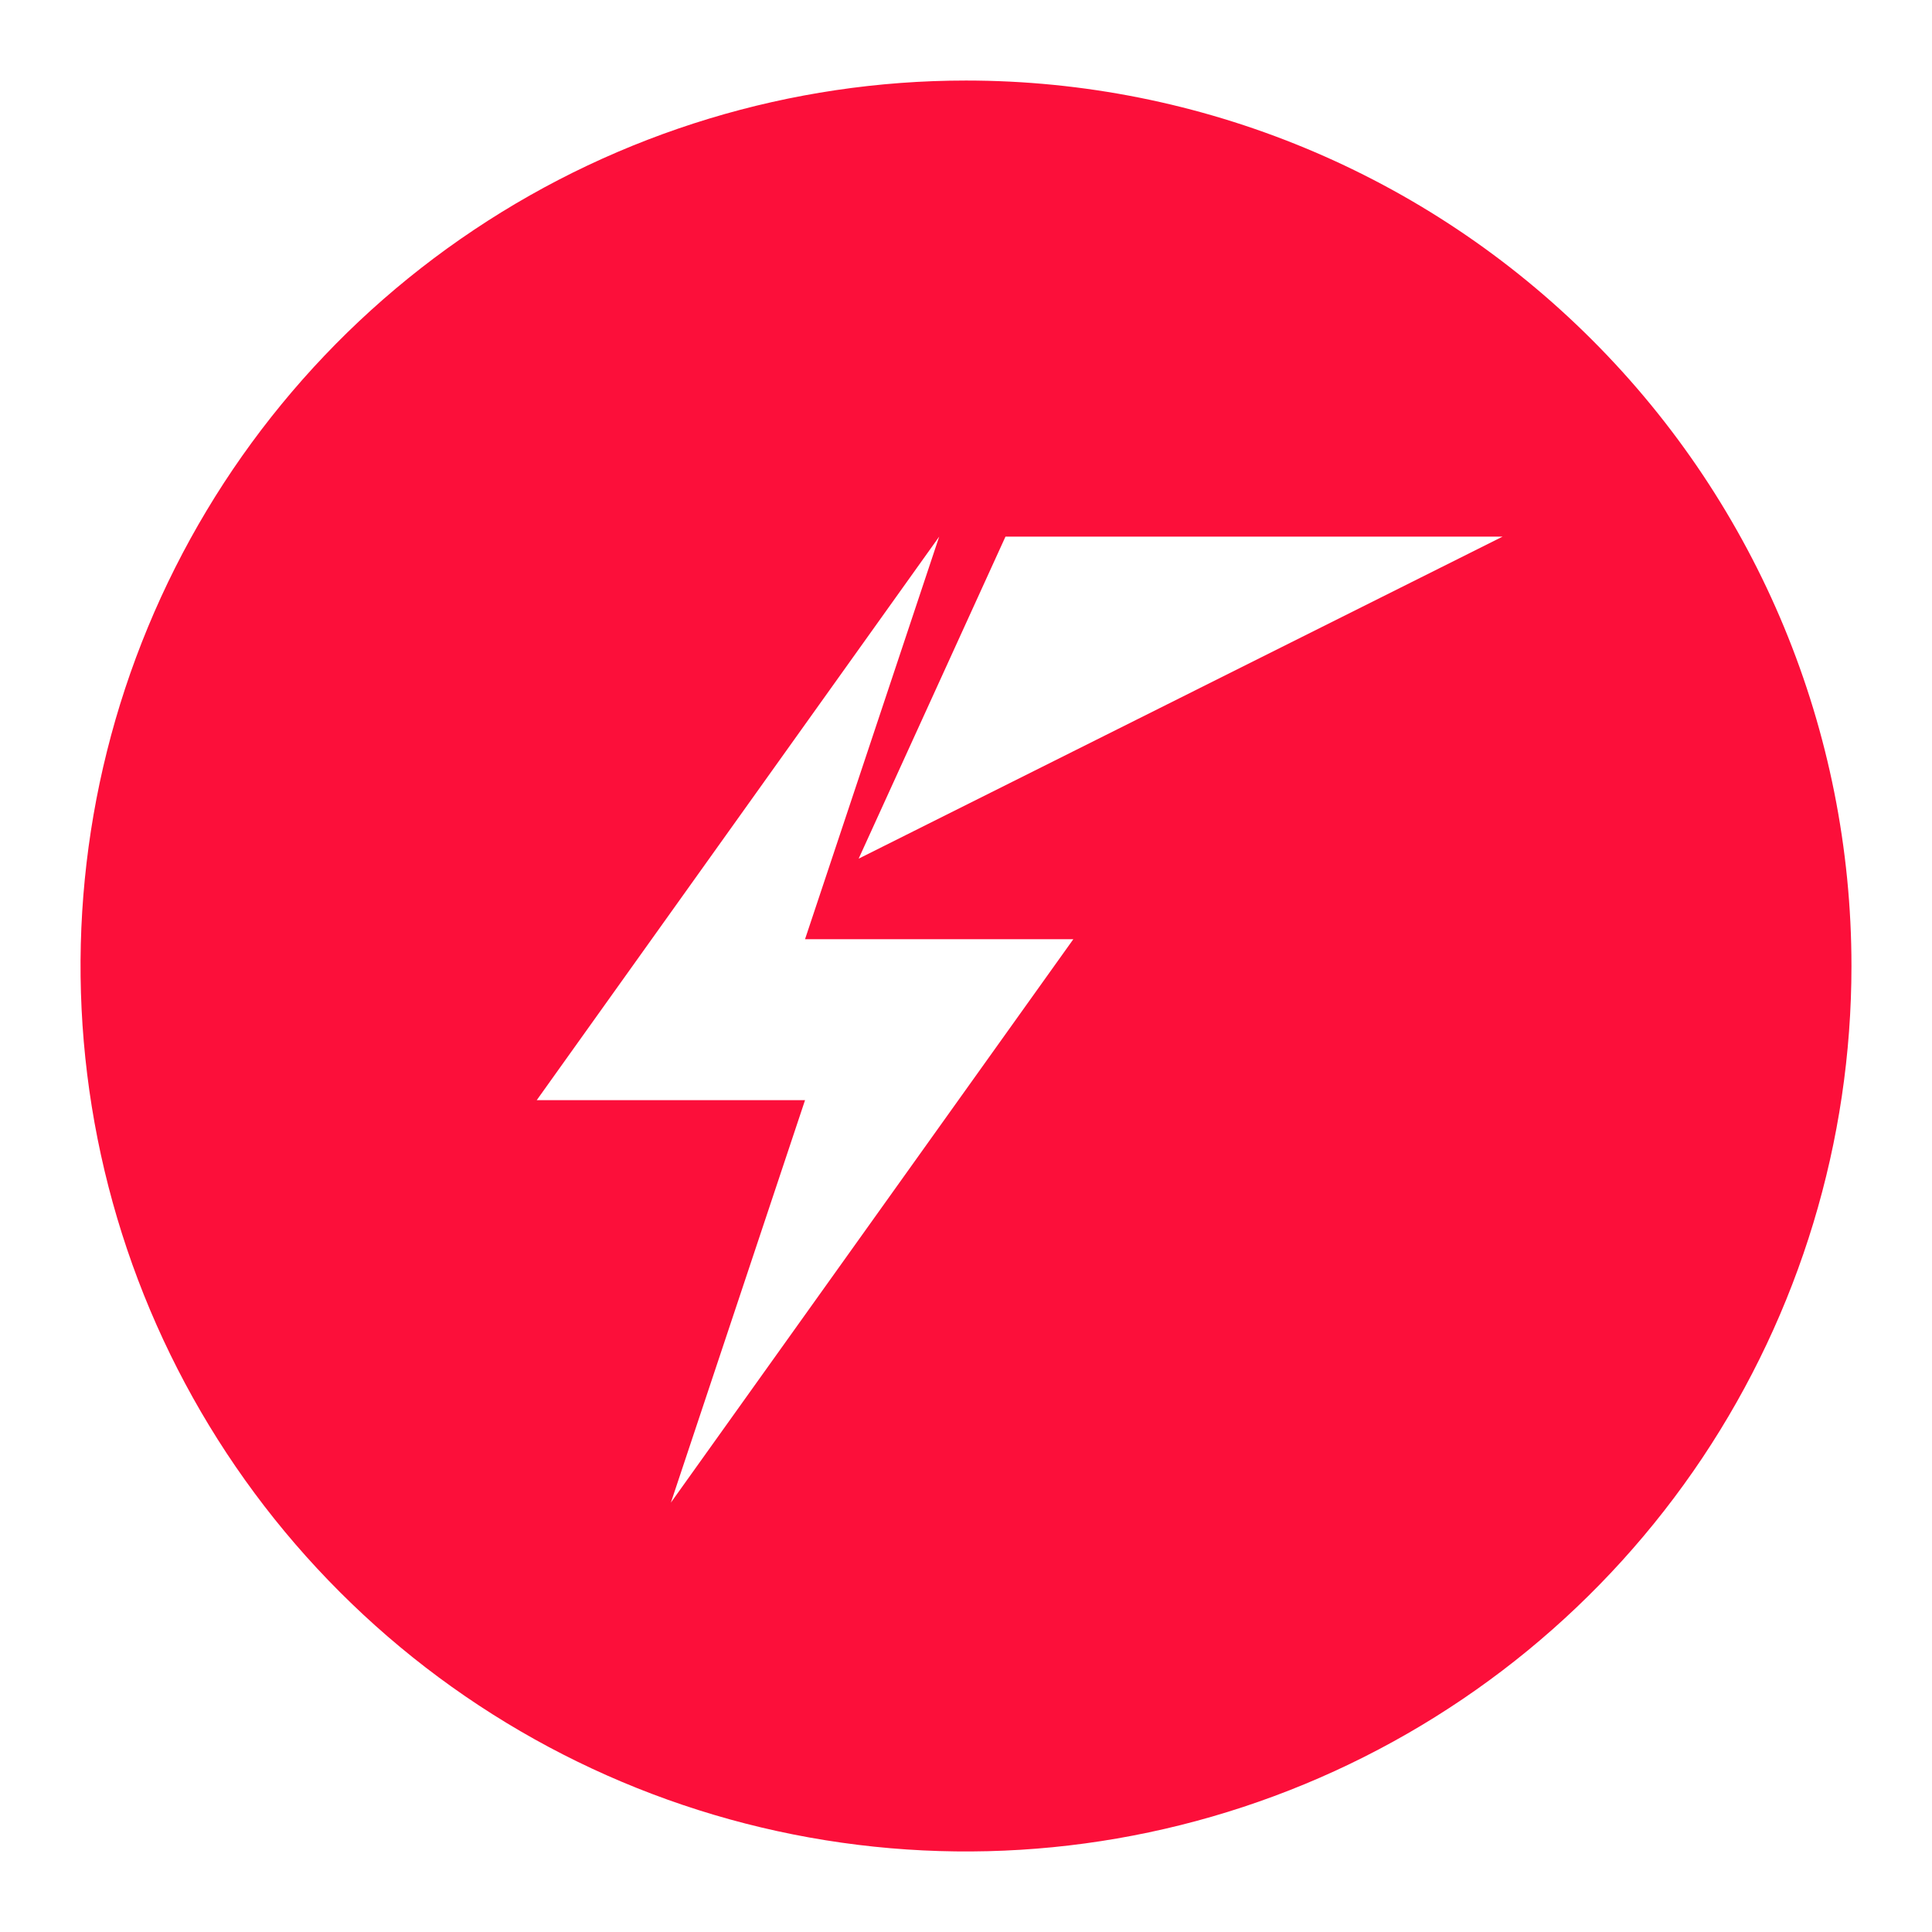 <svg width="16" height="16" viewBox="0 0 16 16" fill="none" xmlns="http://www.w3.org/2000/svg">
<path fill-rule="evenodd" clip-rule="evenodd" d="M15.333 8C15.333 9.45 14.903 10.868 14.098 12.074C13.292 13.28 12.146 14.22 10.806 14.775C9.466 15.33 7.992 15.475 6.569 15.192C5.147 14.909 3.84 14.211 2.815 13.185C1.789 12.16 1.091 10.853 0.808 9.431C0.525 8.008 0.67 6.534 1.225 5.194C1.78 3.854 2.72 2.708 3.926 1.903C5.132 1.097 6.55 0.667 8 0.667C9.945 0.667 11.81 1.439 13.185 2.815C14.561 4.19 15.333 6.055 15.333 8ZM8.889 7.778H6.667L7.778 4.444L4.445 9.111H6.667L5.556 12.444L8.889 7.778ZM8.327 4.444H12.444L7.111 7.111L8.327 4.444Z" fill="#FC0F3A"/>
</svg>
